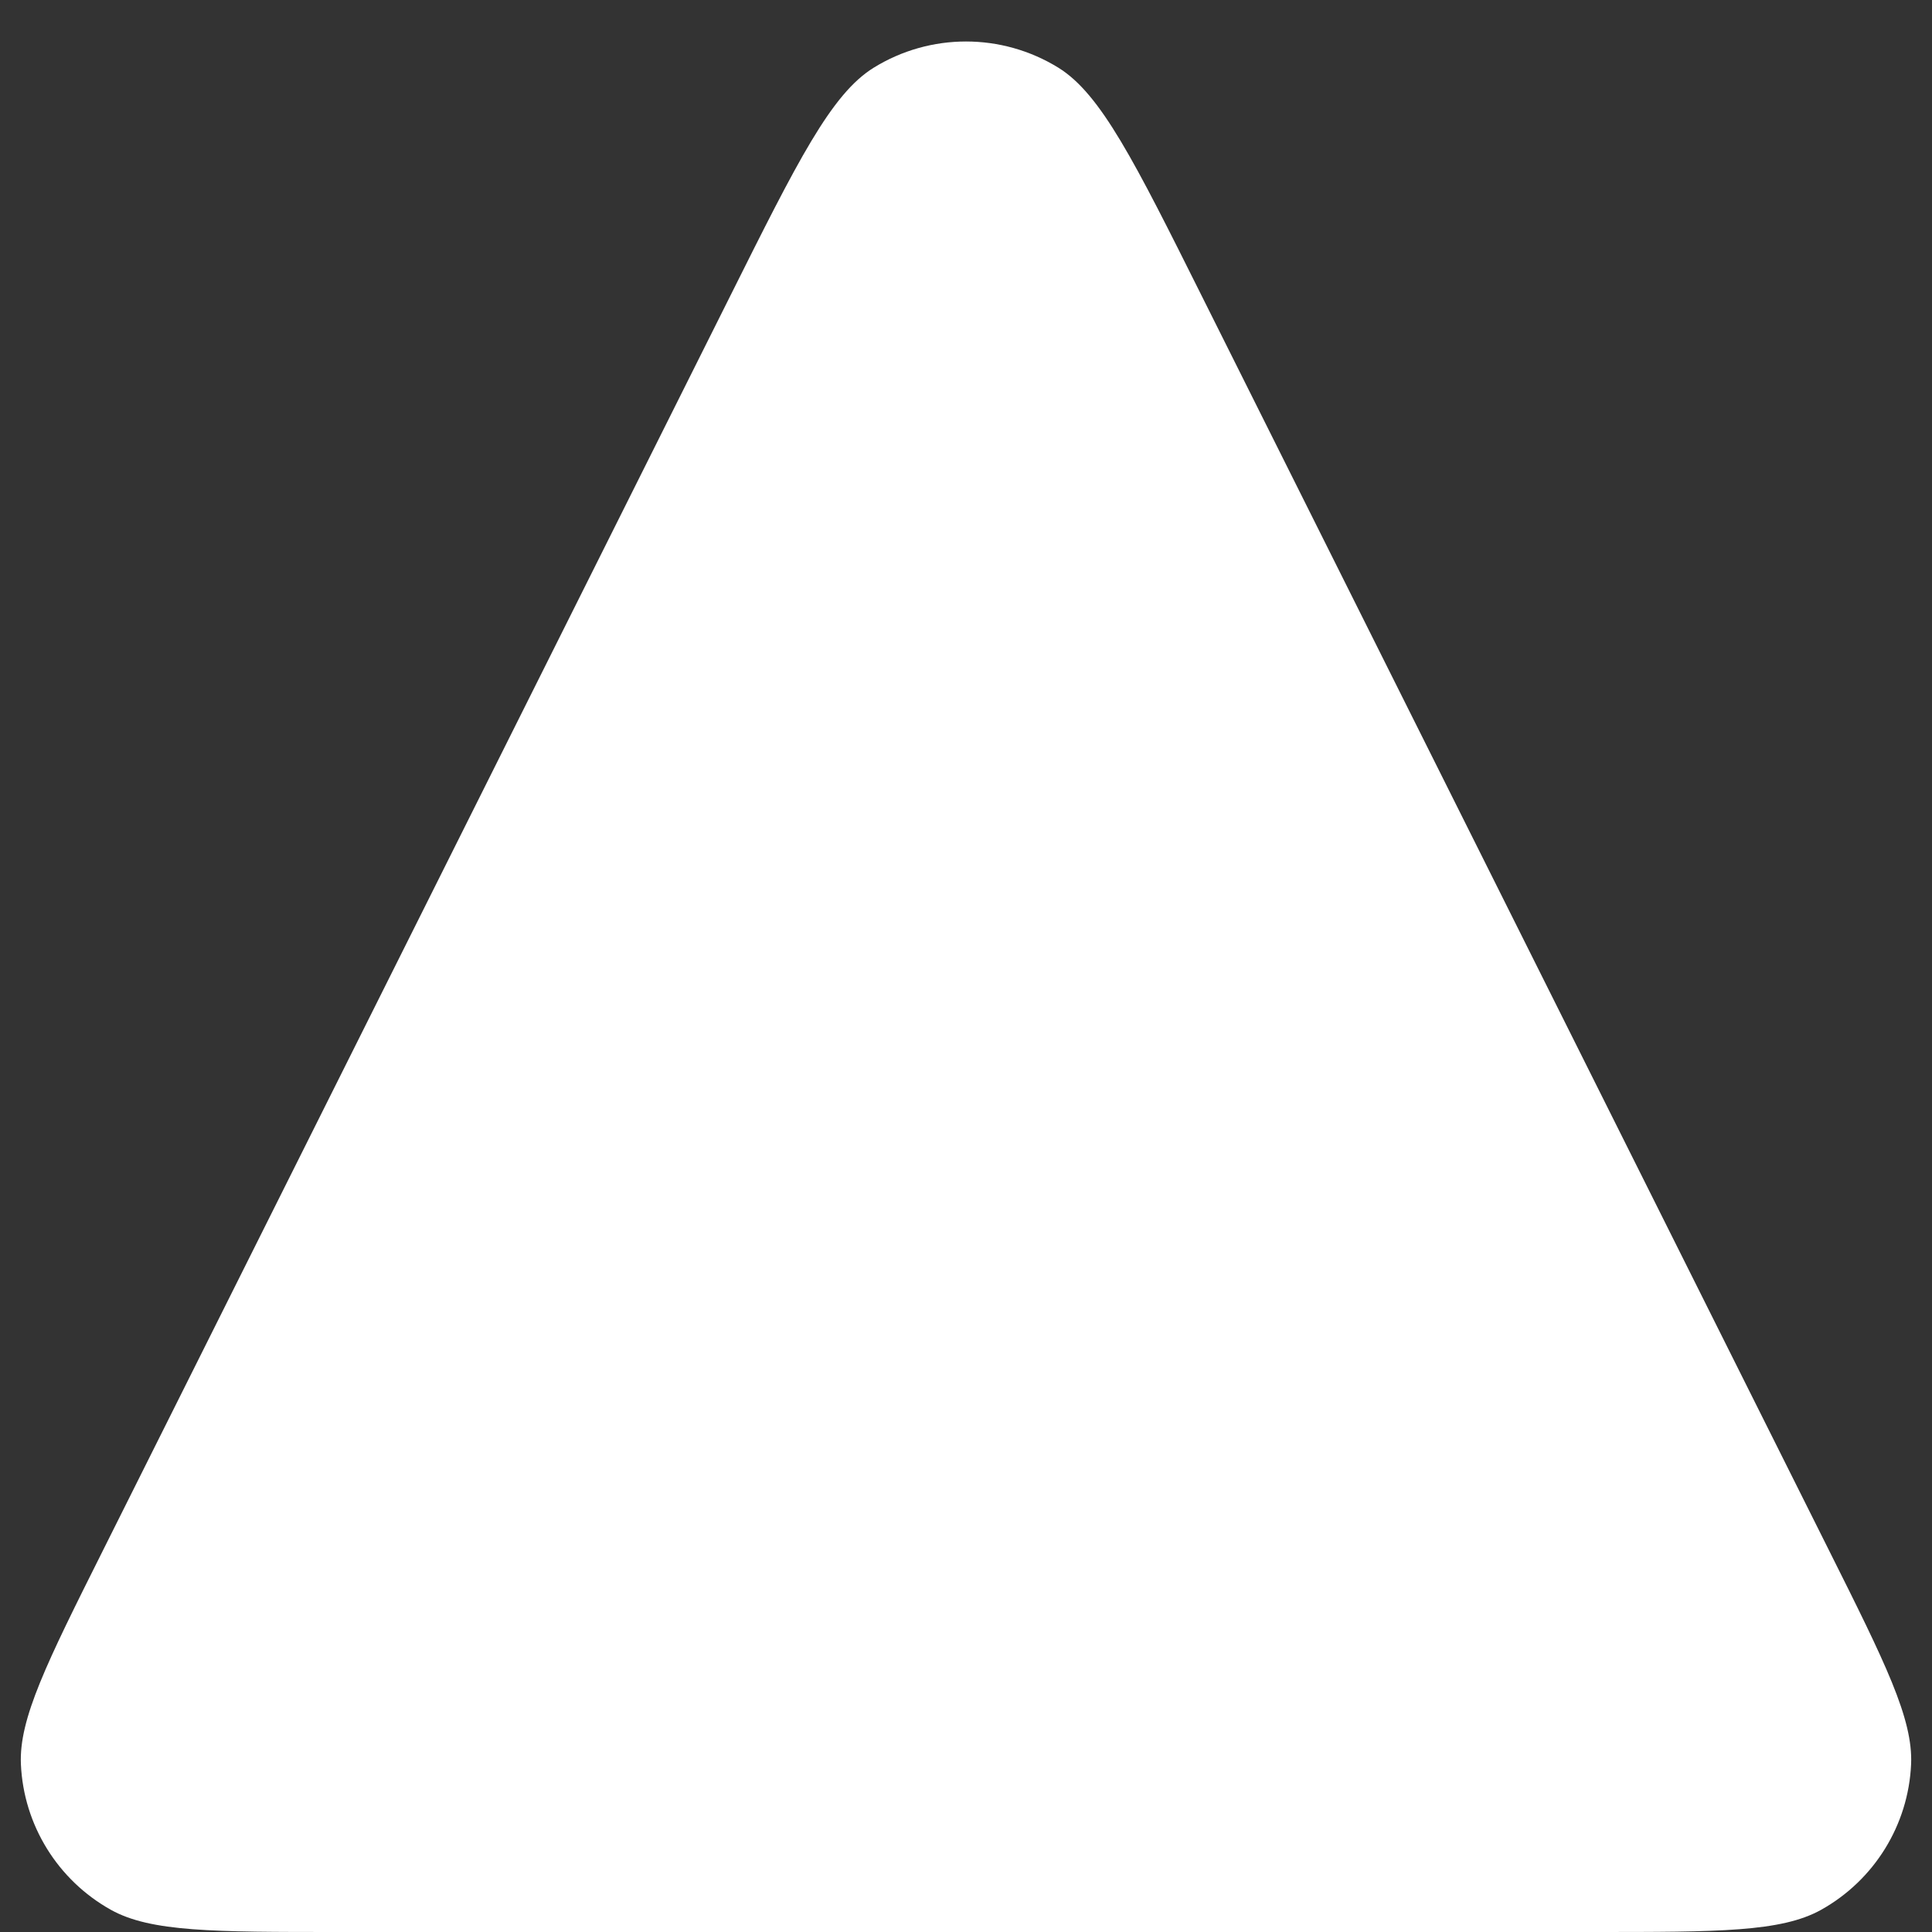 <svg width="22" height="22" viewBox="0 0 22 22" fill="none" xmlns="http://www.w3.org/2000/svg">
<rect x="0" y="0" width="22" height="22" fill="#333333" stroke="none"/>
<path d="M8.317 3.367C9.082 1.835 9.465 1.07 9.949 0.771C10.593 0.373 11.407 0.373 12.052 0.771C12.535 1.07 12.918 1.835 13.683 3.367L20.829 17.658C21.467 18.933 21.785 19.571 21.762 20.09C21.731 20.782 21.343 21.409 20.738 21.747C20.284 22 19.571 22 18.146 22H3.854C2.429 22 1.716 22 1.262 21.747C0.657 21.409 0.269 20.782 0.238 20.09C0.215 19.571 0.533 18.933 1.171 17.658L8.317 3.367Z" fill="white"/>
</svg>
